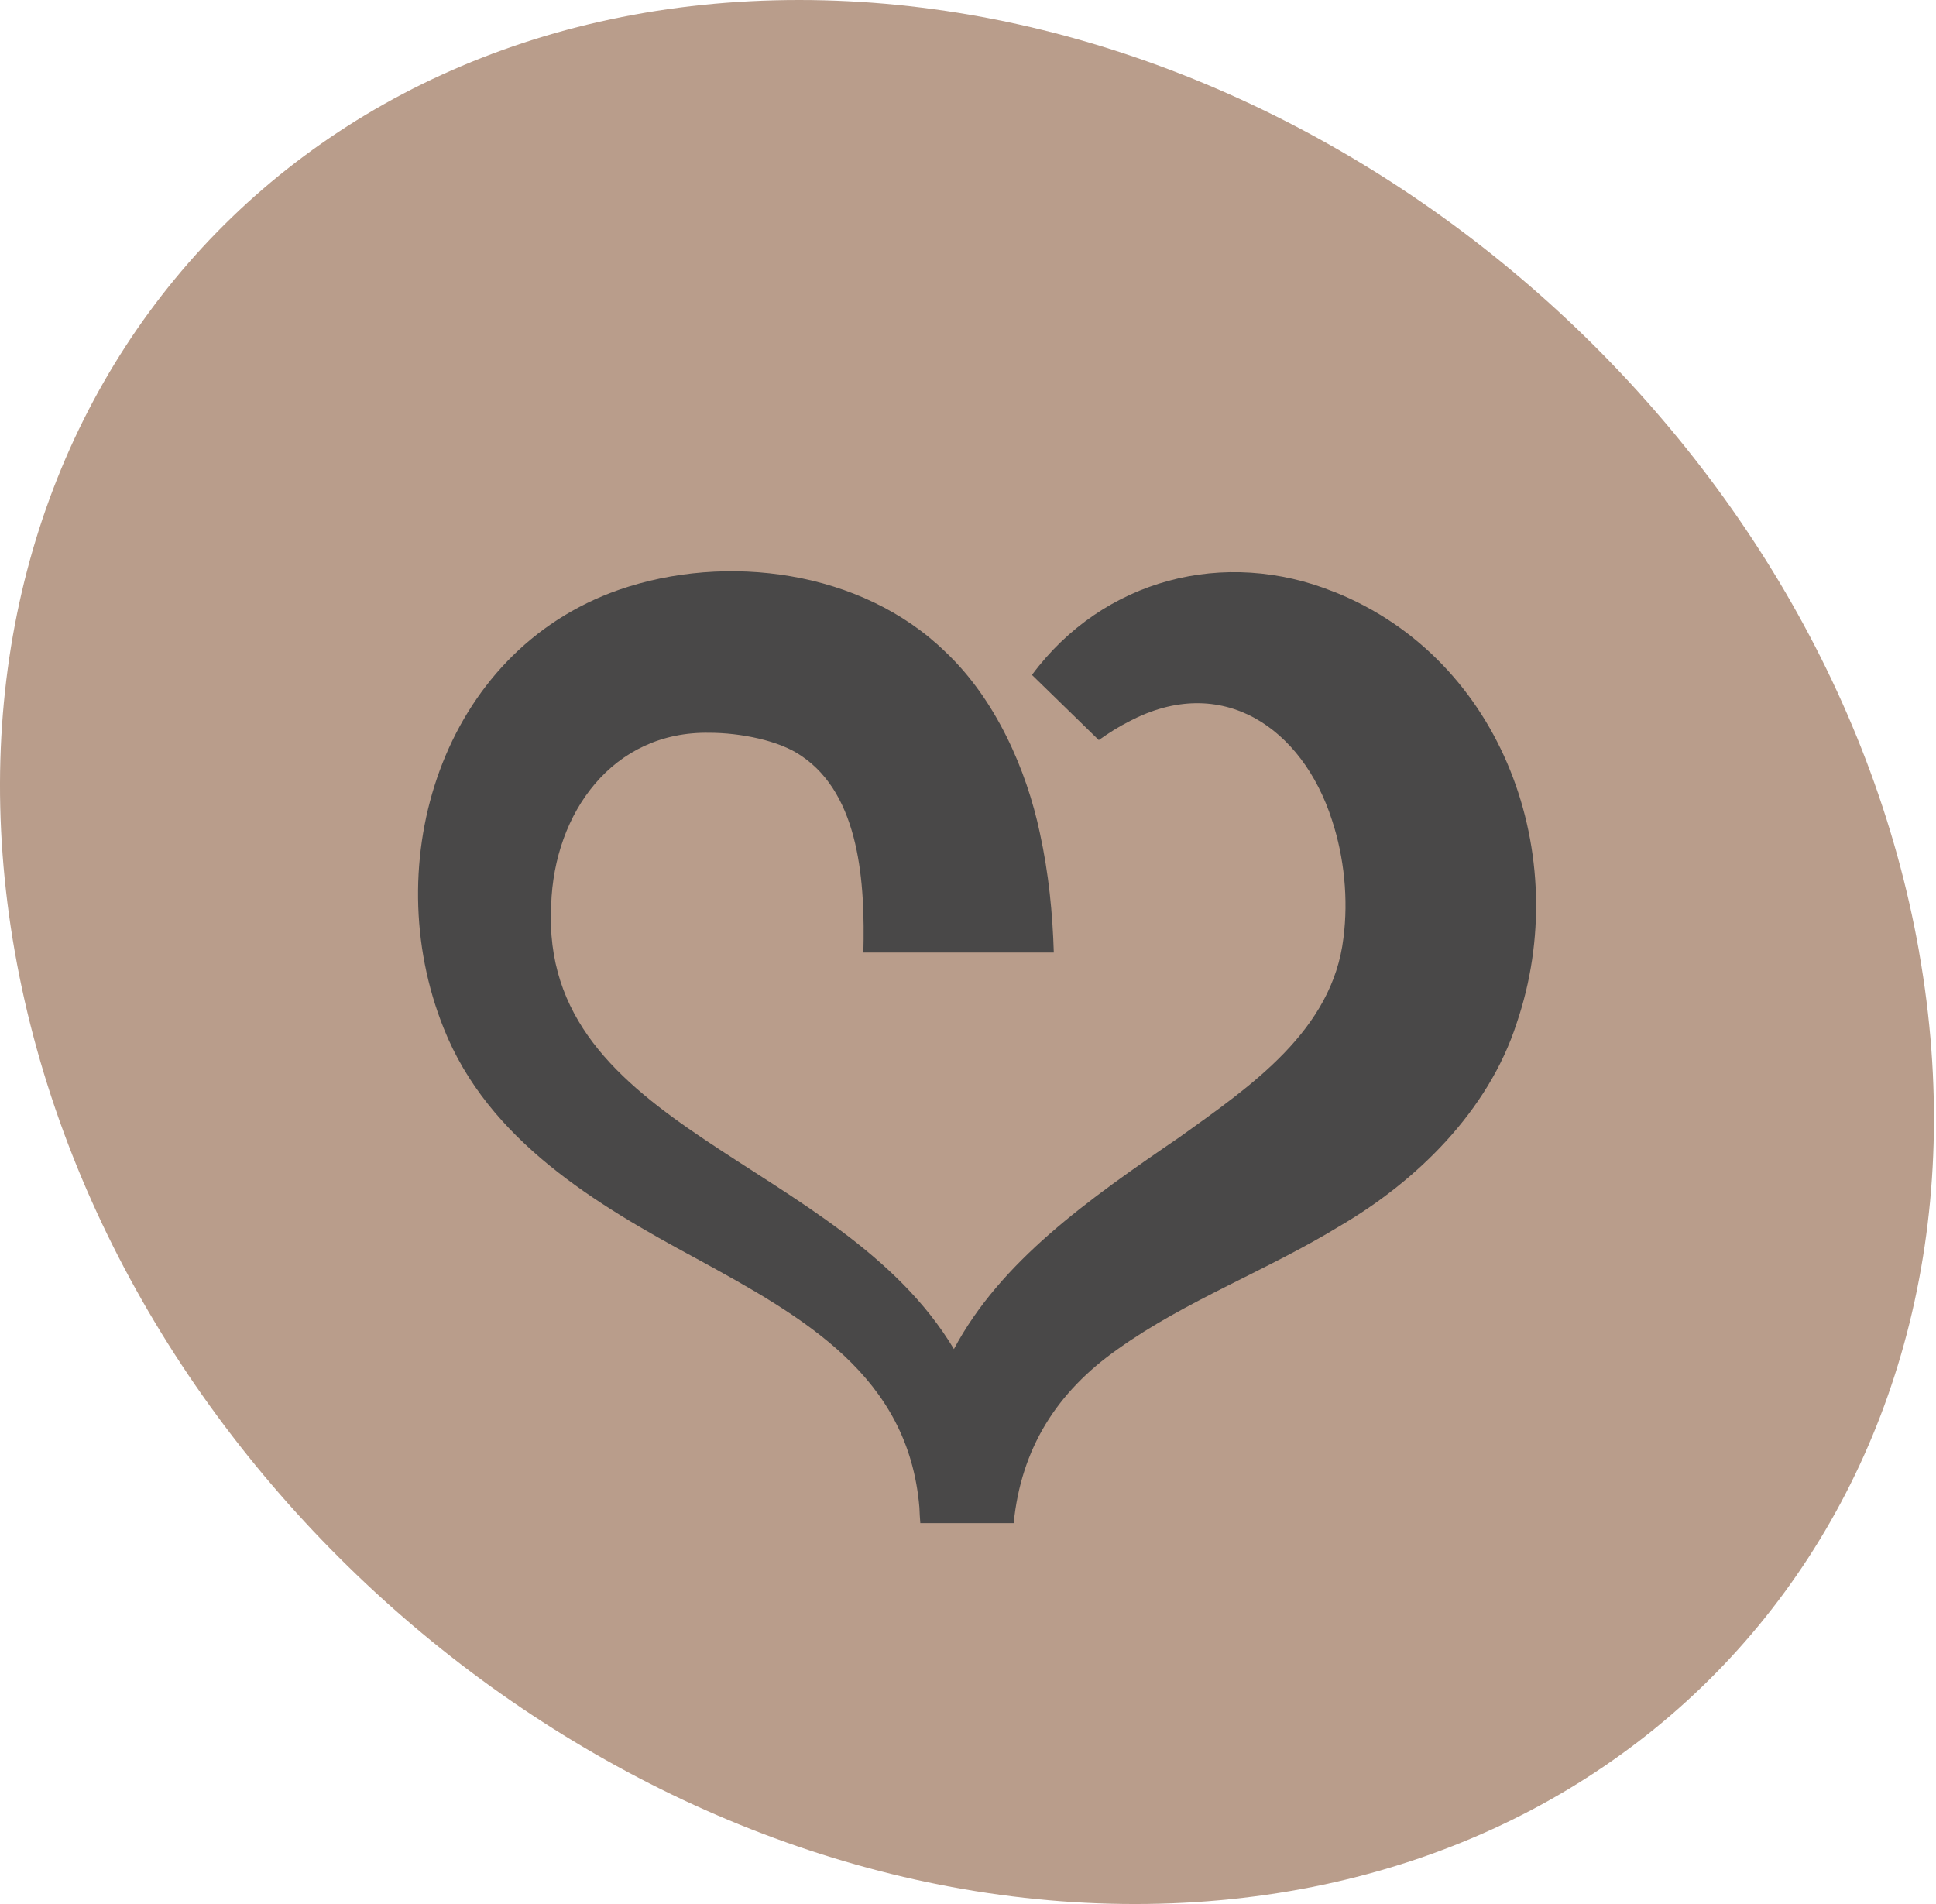<svg width="122" height="120" viewBox="0 0 122 120" fill="none" xmlns="http://www.w3.org/2000/svg">
<path d="M120.935 60C126.779 93.138 104.651 120 71.516 120C38.381 120 6.779 93.138 0.935 60C-4.906 26.862 17.219 0 50.357 0C83.495 0 115.094 26.862 120.938 60H120.935Z" fill="#B99D8B"/>
<path d="M84.098 37.316C77.153 34.493 69.5 36.509 65.03 42.536L69.242 46.643C69.875 46.196 70.502 45.794 71.147 45.473C76.988 42.377 82.073 45.869 83.939 51.695C84.71 54.038 84.974 56.666 84.659 59.12C83.96 64.94 78.875 68.411 74.339 71.663C68.57 75.605 63.053 79.496 60.113 85.025C52.919 73.001 33.968 71.237 34.733 57.029C34.916 51.224 38.618 46.067 44.711 46.184C46.649 46.184 49.103 46.67 50.48 47.627C54.218 50.12 54.515 55.724 54.407 60.035H66.407C66.332 57.581 66.092 55.064 65.525 52.481C64.688 48.521 62.747 44.069 59.57 41.078C54.296 35.945 45.764 34.826 38.996 37.175C27.815 41.087 23.777 54.368 27.956 64.793C30.764 71.888 37.601 75.932 43.853 79.304C50.696 83.039 57.248 86.723 57.938 95.012C57.95 95.336 57.968 95.663 57.995 95.996H63.878C64.352 91.286 66.581 87.737 70.451 85.019C74.762 81.947 79.811 80.096 84.44 77.264C89.231 74.462 93.785 70.049 95.576 64.487C99.161 53.978 94.73 41.567 84.098 37.31V37.316Z" fill="#494848"/>
</svg>
